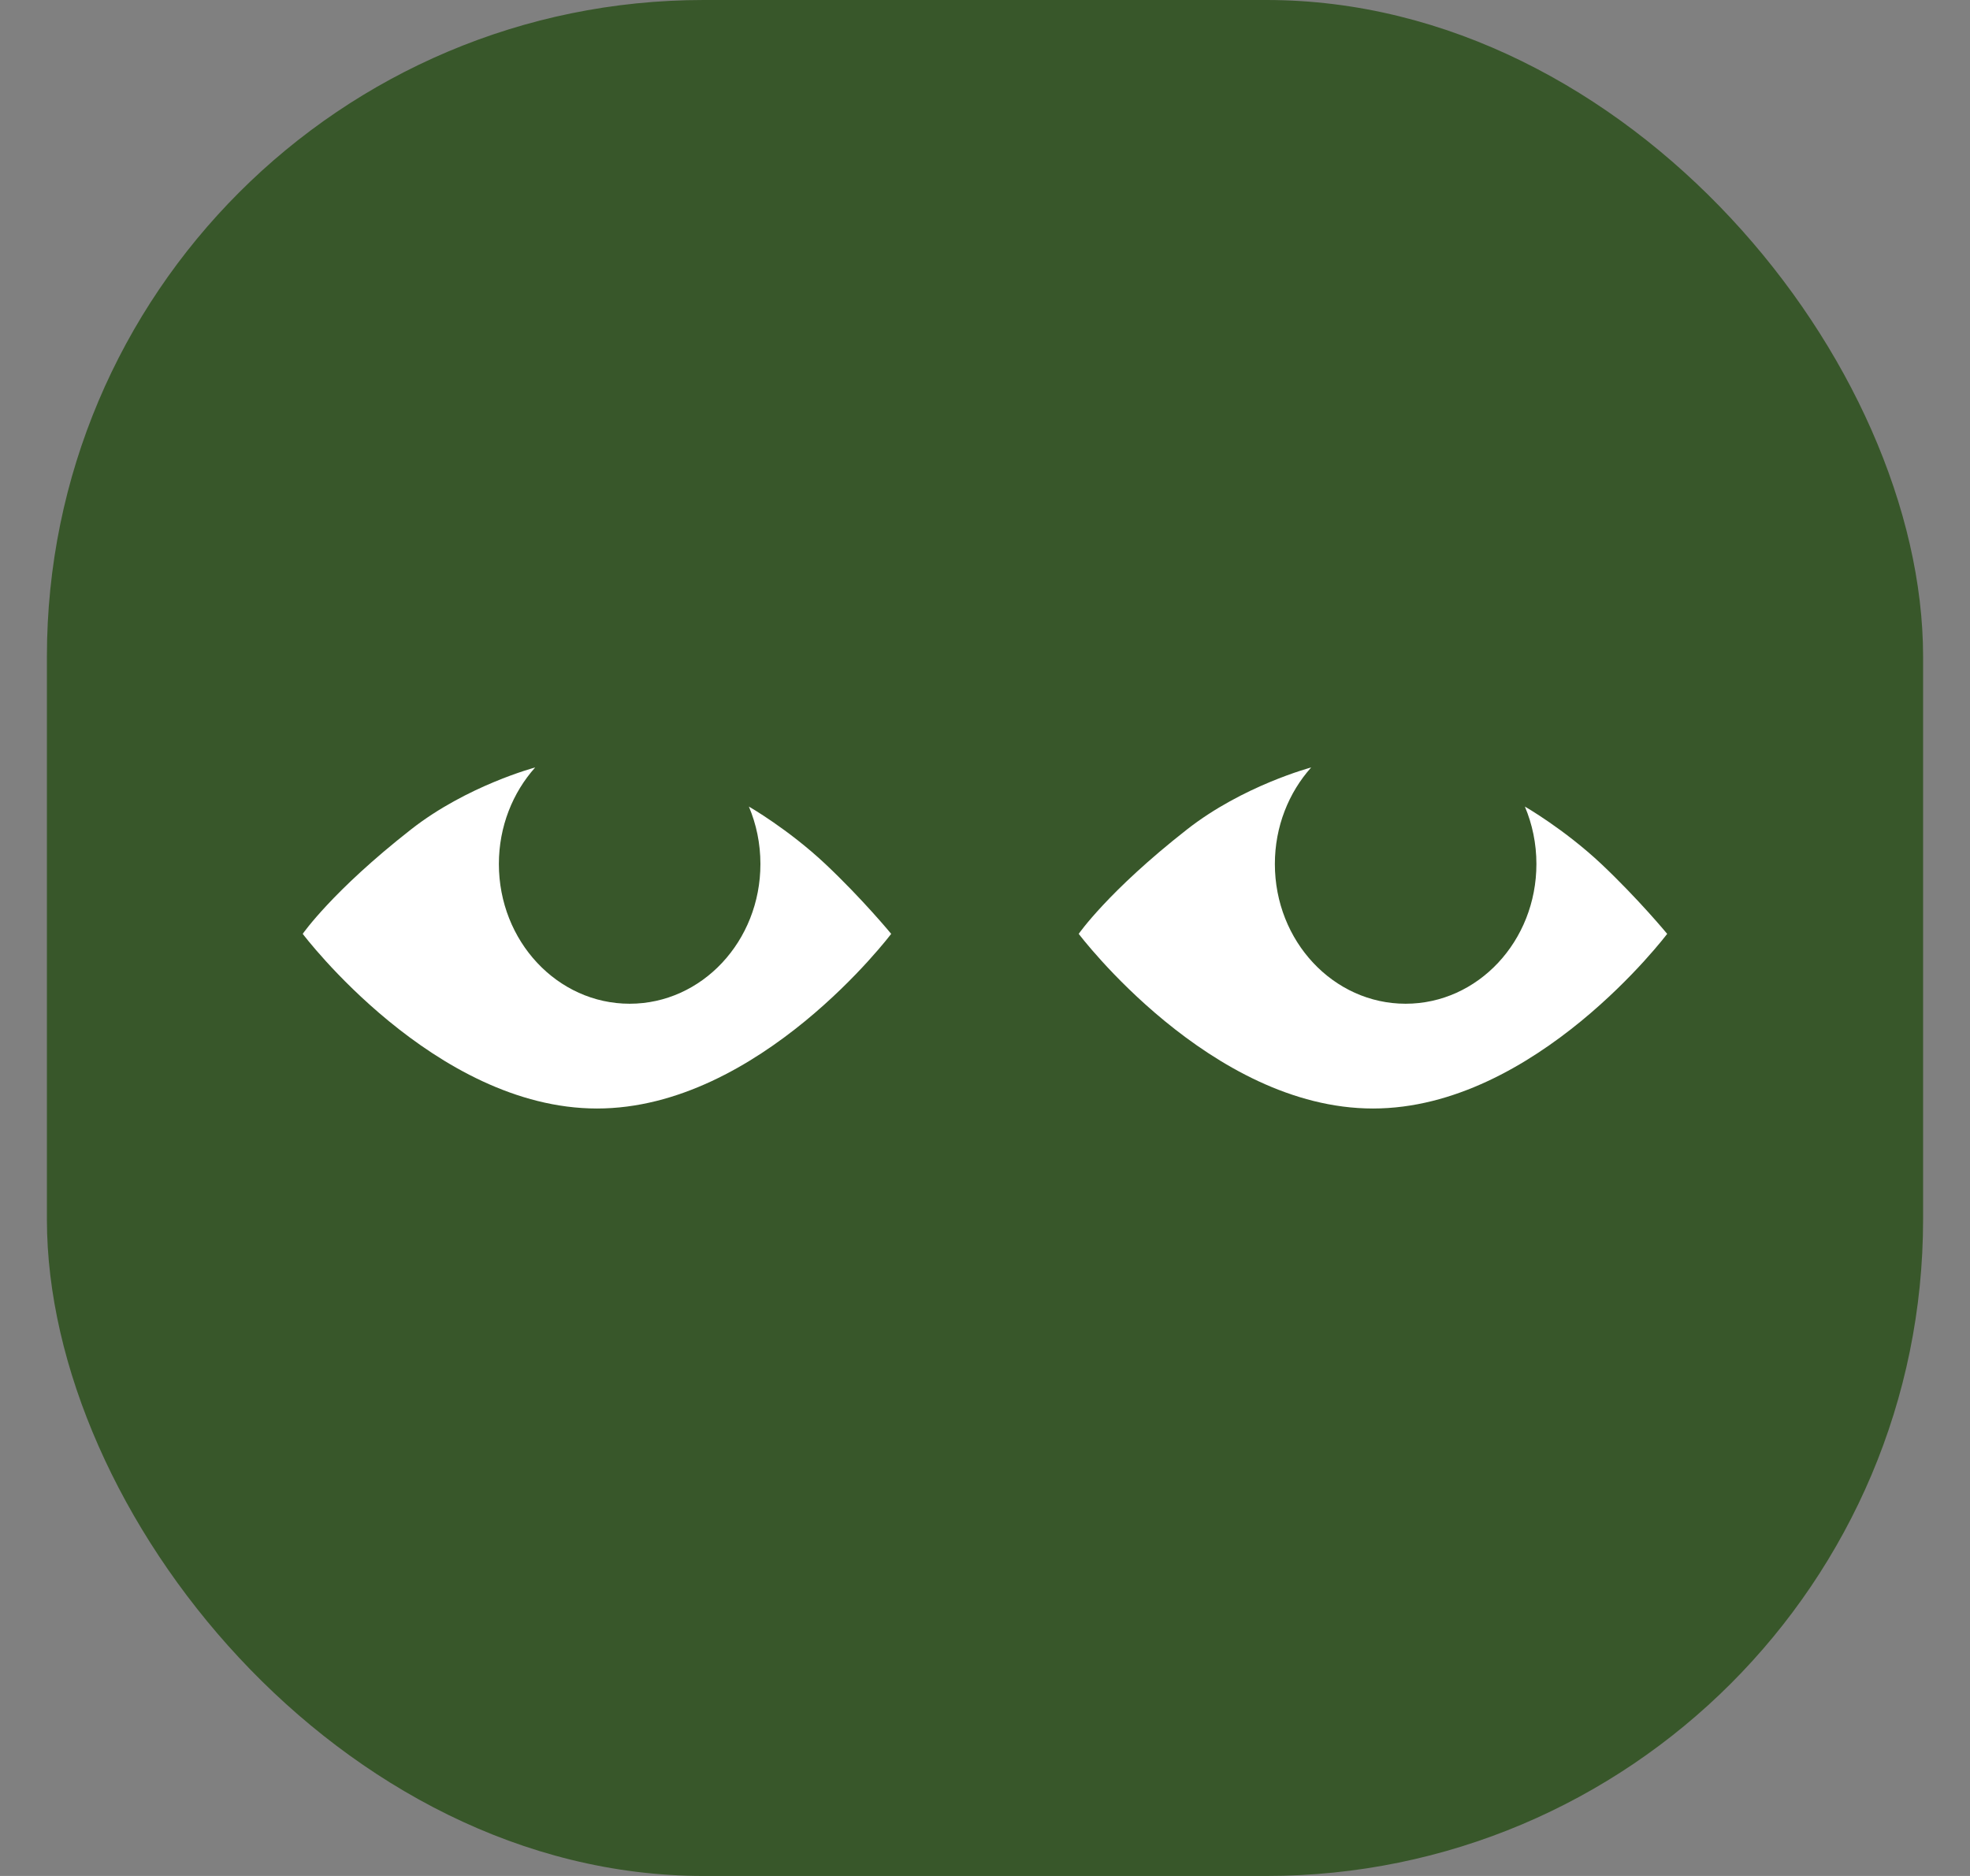 <svg width="21" height="20" viewBox="0 0 21 20" fill="none" xmlns="http://www.w3.org/2000/svg">
<rect x="0" y="0" width="21" height="20" fill="#808080" stroke="none"/>
<rect x="0.5" width="20" height="20" rx="7" fill="#38572A"/>
<path d="M17.772 9.956C17.772 9.956 16.368 11.818 14.636 11.818C12.903 11.818 11.499 9.956 11.499 9.956C11.499 9.956 11.813 9.501 12.652 8.844C13.249 8.375 13.977 8.182 13.977 8.182C13.738 8.449 13.59 8.812 13.59 9.211C13.59 10.034 14.214 10.701 14.984 10.701C15.754 10.701 16.378 10.034 16.378 9.211C16.378 8.993 16.334 8.786 16.255 8.599C16.255 8.599 16.674 8.839 17.07 9.211C17.465 9.584 17.772 9.956 17.772 9.956Z" fill="white"/>
<path d="M9.5 9.956C9.5 9.956 8.096 11.818 6.364 11.818C4.631 11.818 3.227 9.956 3.227 9.956C3.227 9.956 3.541 9.501 4.38 8.844C4.977 8.375 5.705 8.182 5.705 8.182C5.466 8.449 5.318 8.812 5.318 9.211C5.318 10.034 5.942 10.701 6.712 10.701C7.482 10.701 8.106 10.034 8.106 9.211C8.106 8.993 8.062 8.786 7.983 8.599C7.983 8.599 8.402 8.839 8.798 9.211C9.194 9.584 9.5 9.956 9.5 9.956Z" fill="white"/>
</svg>
